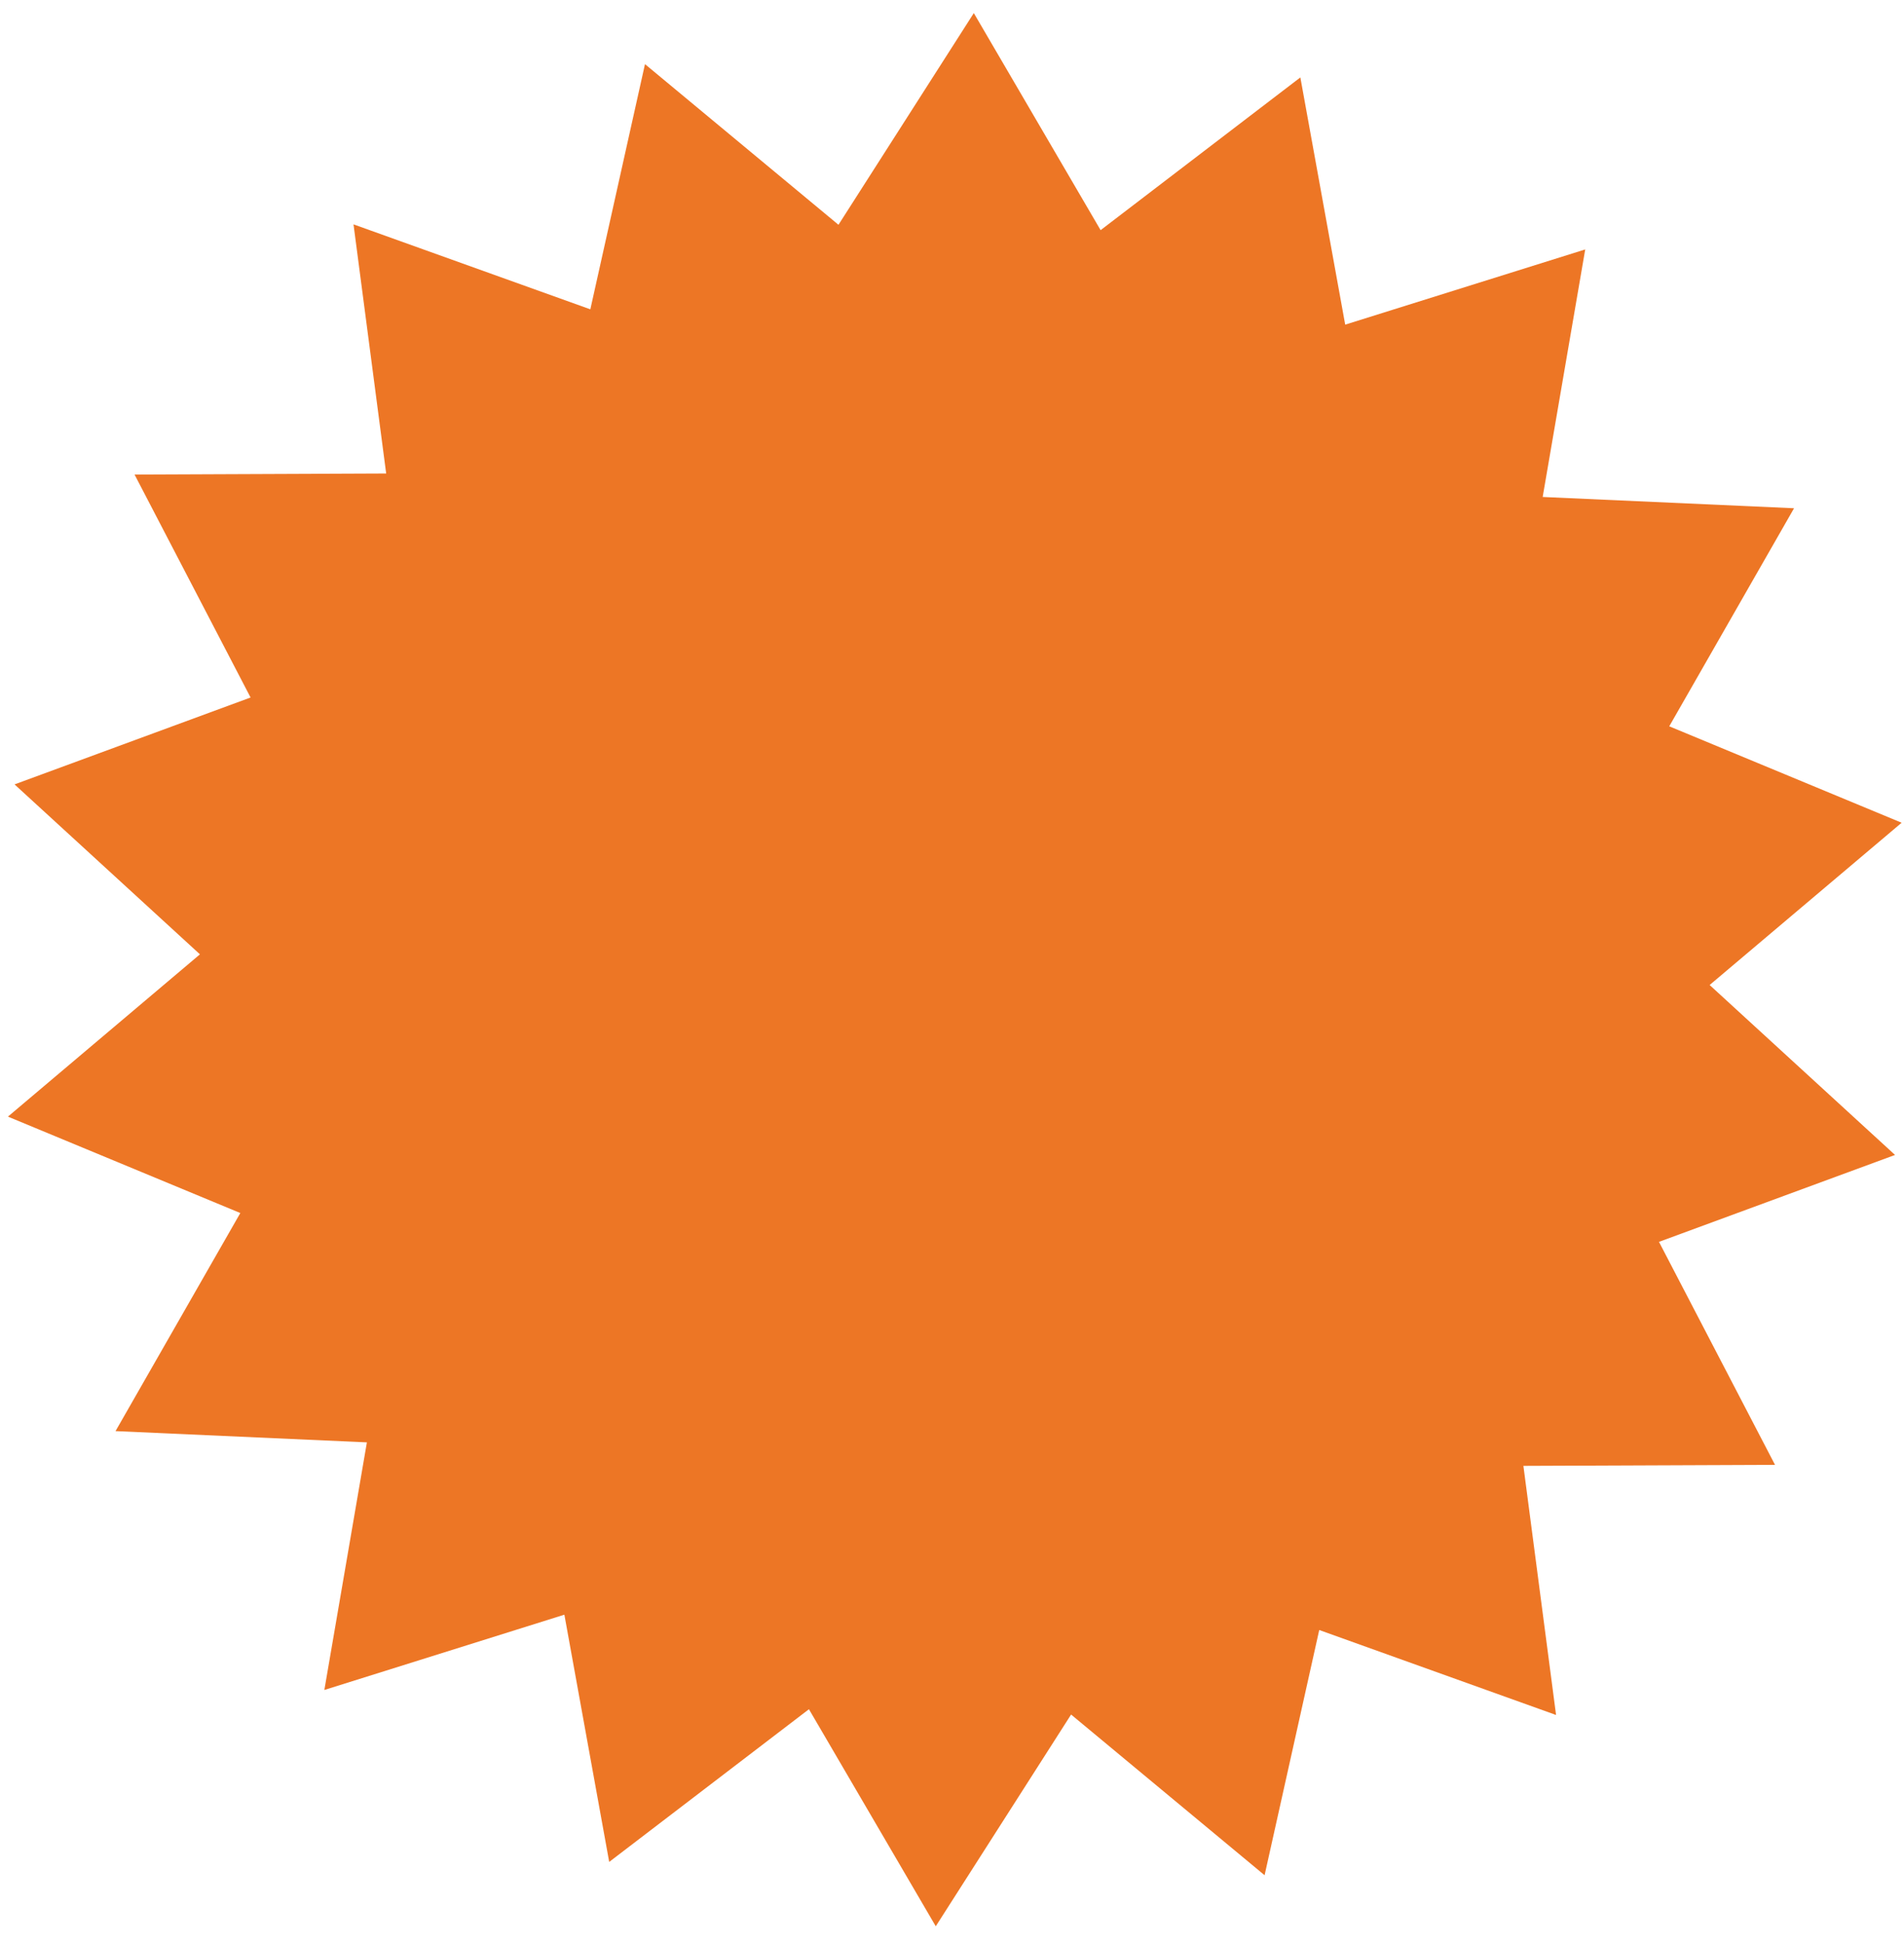 <?xml version="1.0" encoding="UTF-8"?> <svg xmlns="http://www.w3.org/2000/svg" width="96" height="98" viewBox="0 0 96 98" fill="none"> <path d="M83.646 62.602L95.548 58.221L86.2 49.654L95.881 41.474L84.164 36.613L90.456 25.621L77.782 25.052L79.927 12.574L67.825 16.365L65.564 3.903L55.493 11.602L49.1 0.66L42.276 11.331L32.52 3.233L29.765 15.593L17.824 11.31L19.471 23.869L6.784 23.922L12.634 35.161L0.733 39.541L10.081 48.108L0.4 56.289L12.117 61.149L5.825 72.142L18.499 72.71L16.354 85.191L28.456 81.396L30.716 93.859L40.787 86.162L47.181 97.103L54.005 86.43L63.761 94.53L66.516 82.169L78.457 86.452L76.81 73.894L89.496 73.842L83.646 62.602Z" fill="#ED7625"></path> </svg> 